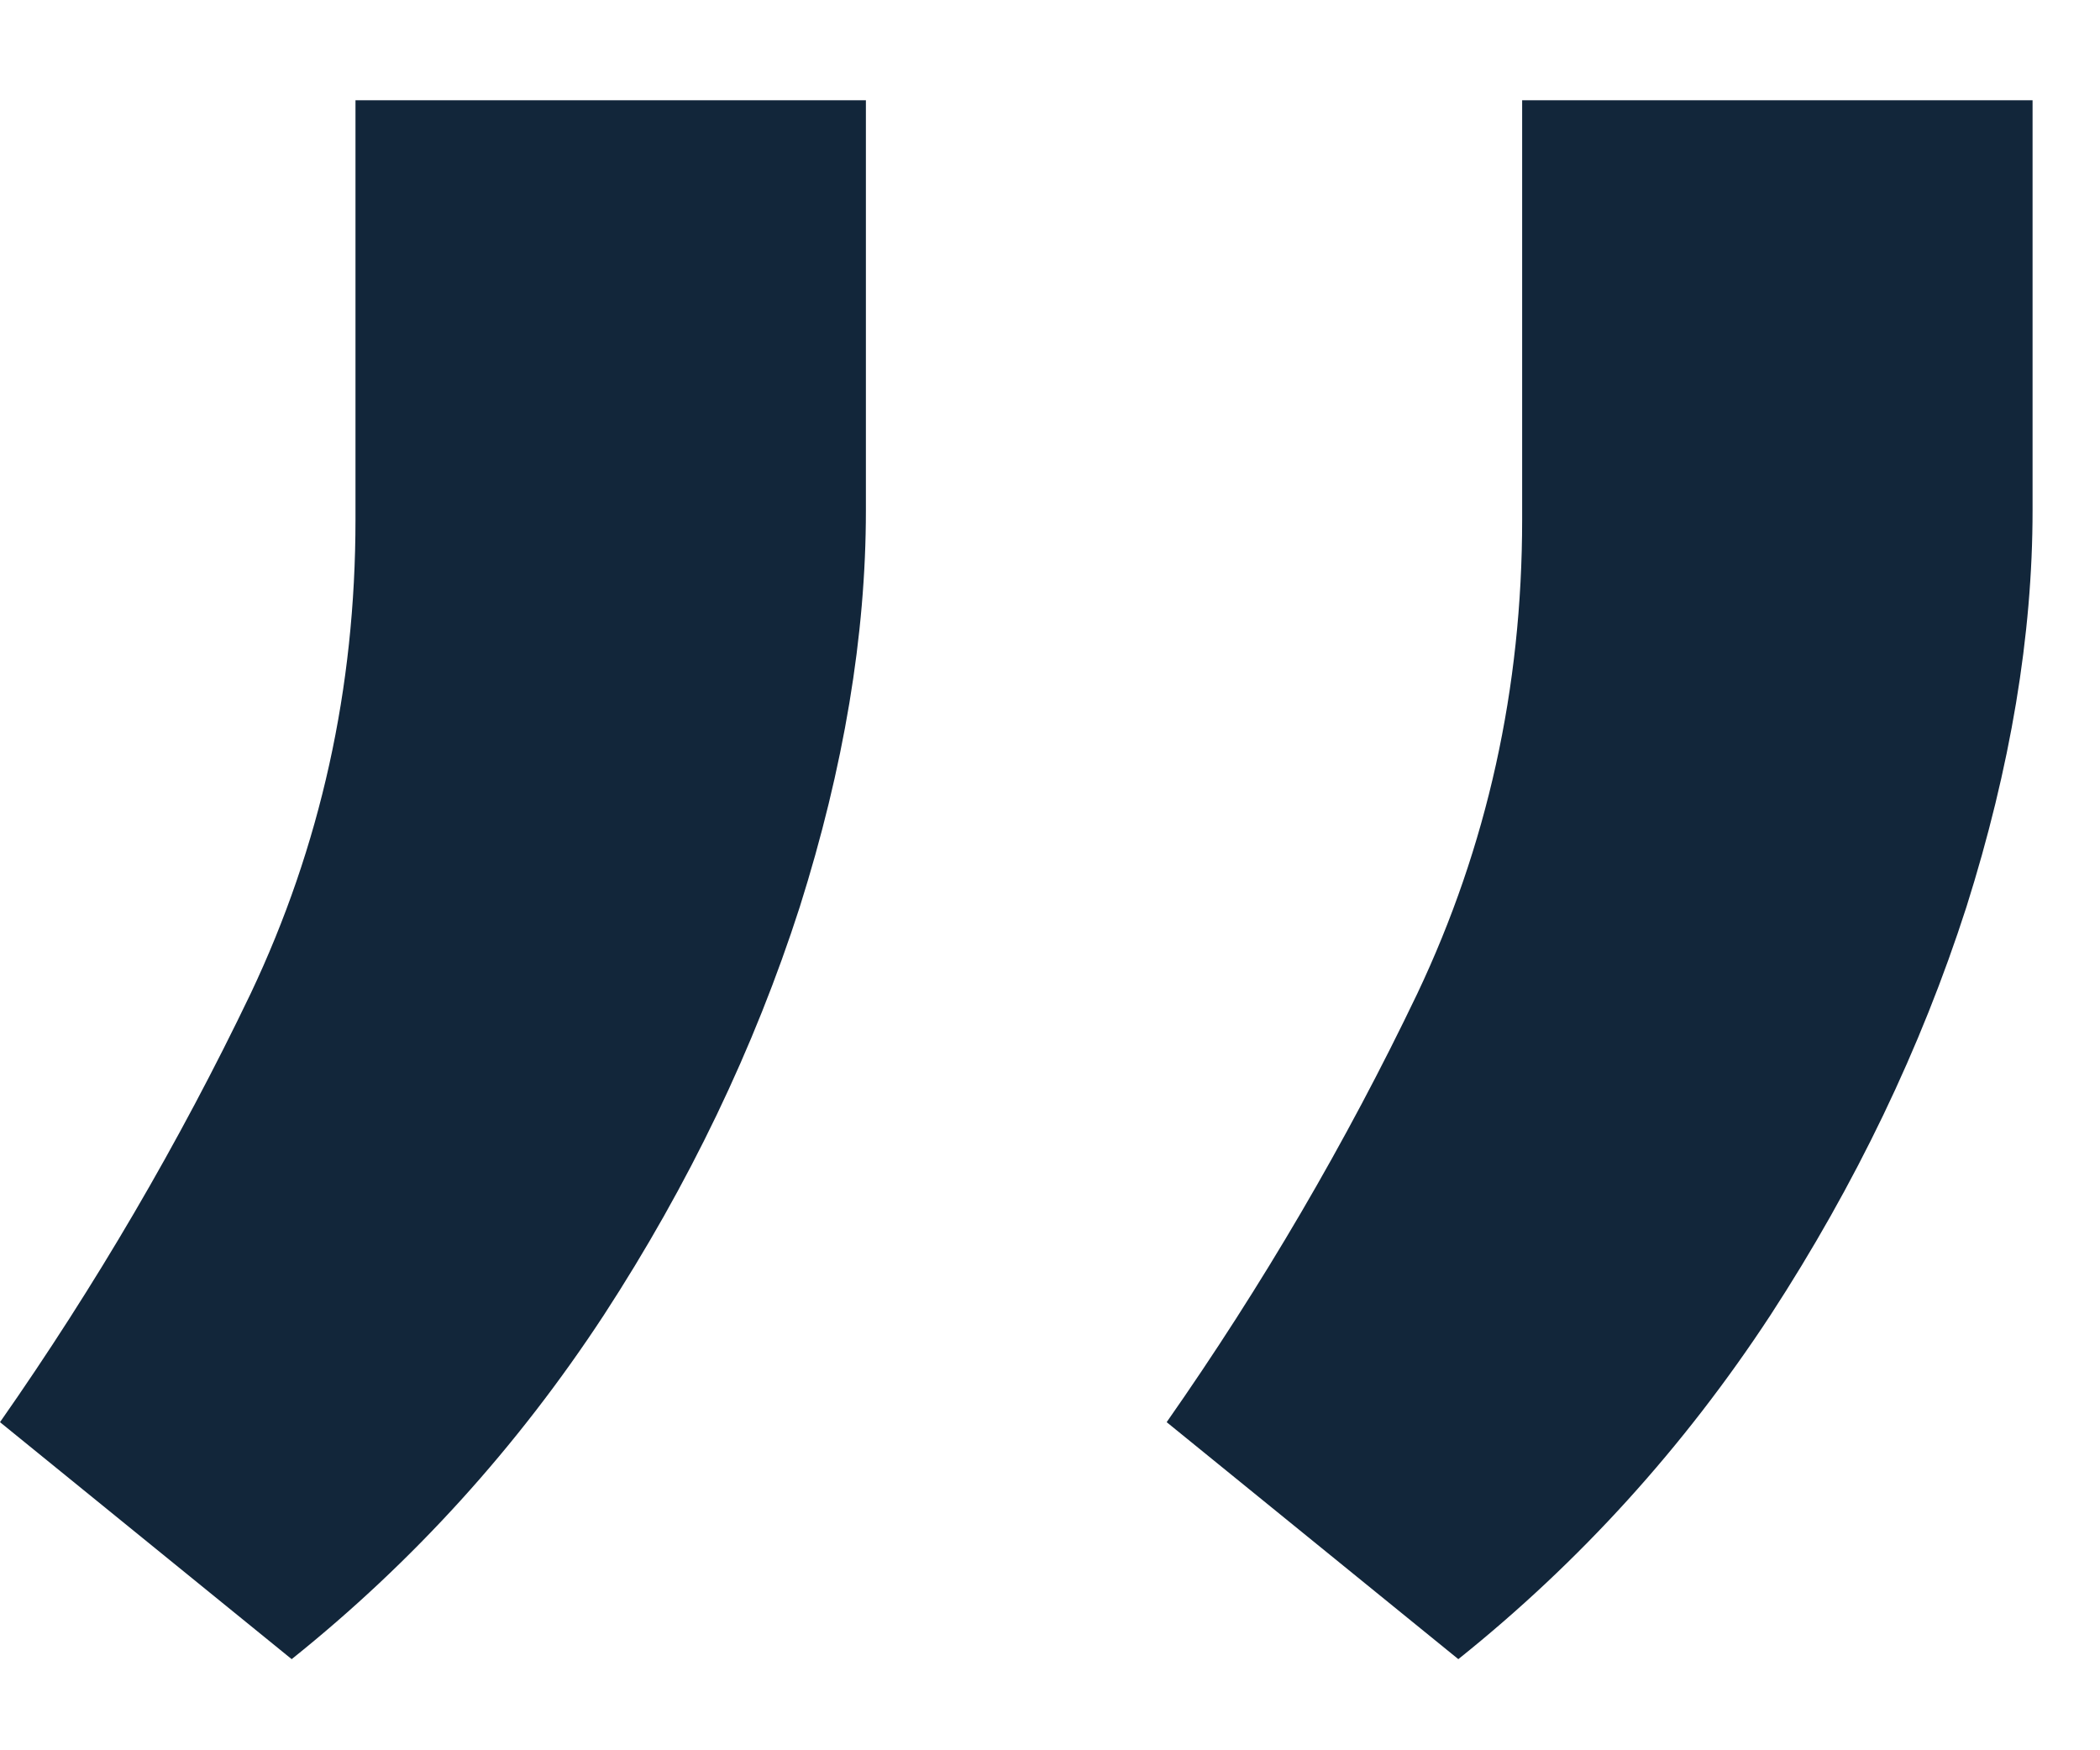 <svg xmlns="http://www.w3.org/2000/svg" width="18" height="15" viewBox="0 0 18 15" fill="none"><path d="M17.422 0.859V4.375C17.422 5.443 17.233 6.576 16.855 7.773C16.465 8.984 15.905 10.15 15.176 11.27C14.434 12.402 13.542 13.385 12.5 14.219L10 12.188C10.82 11.016 11.537 9.792 12.148 8.516C12.747 7.253 13.047 5.898 13.047 4.453V0.859H17.422ZM7.422 0.859V4.375C7.422 5.443 7.233 6.576 6.855 7.773C6.465 8.984 5.905 10.15 5.176 11.27C4.434 12.402 3.542 13.385 2.5 14.219L-1.90735e-06 12.188C0.82 11.016 1.536 9.792 2.148 8.516C2.747 7.253 3.047 5.898 3.047 4.453V0.859H7.422Z" fill="#12263A"></path></svg>